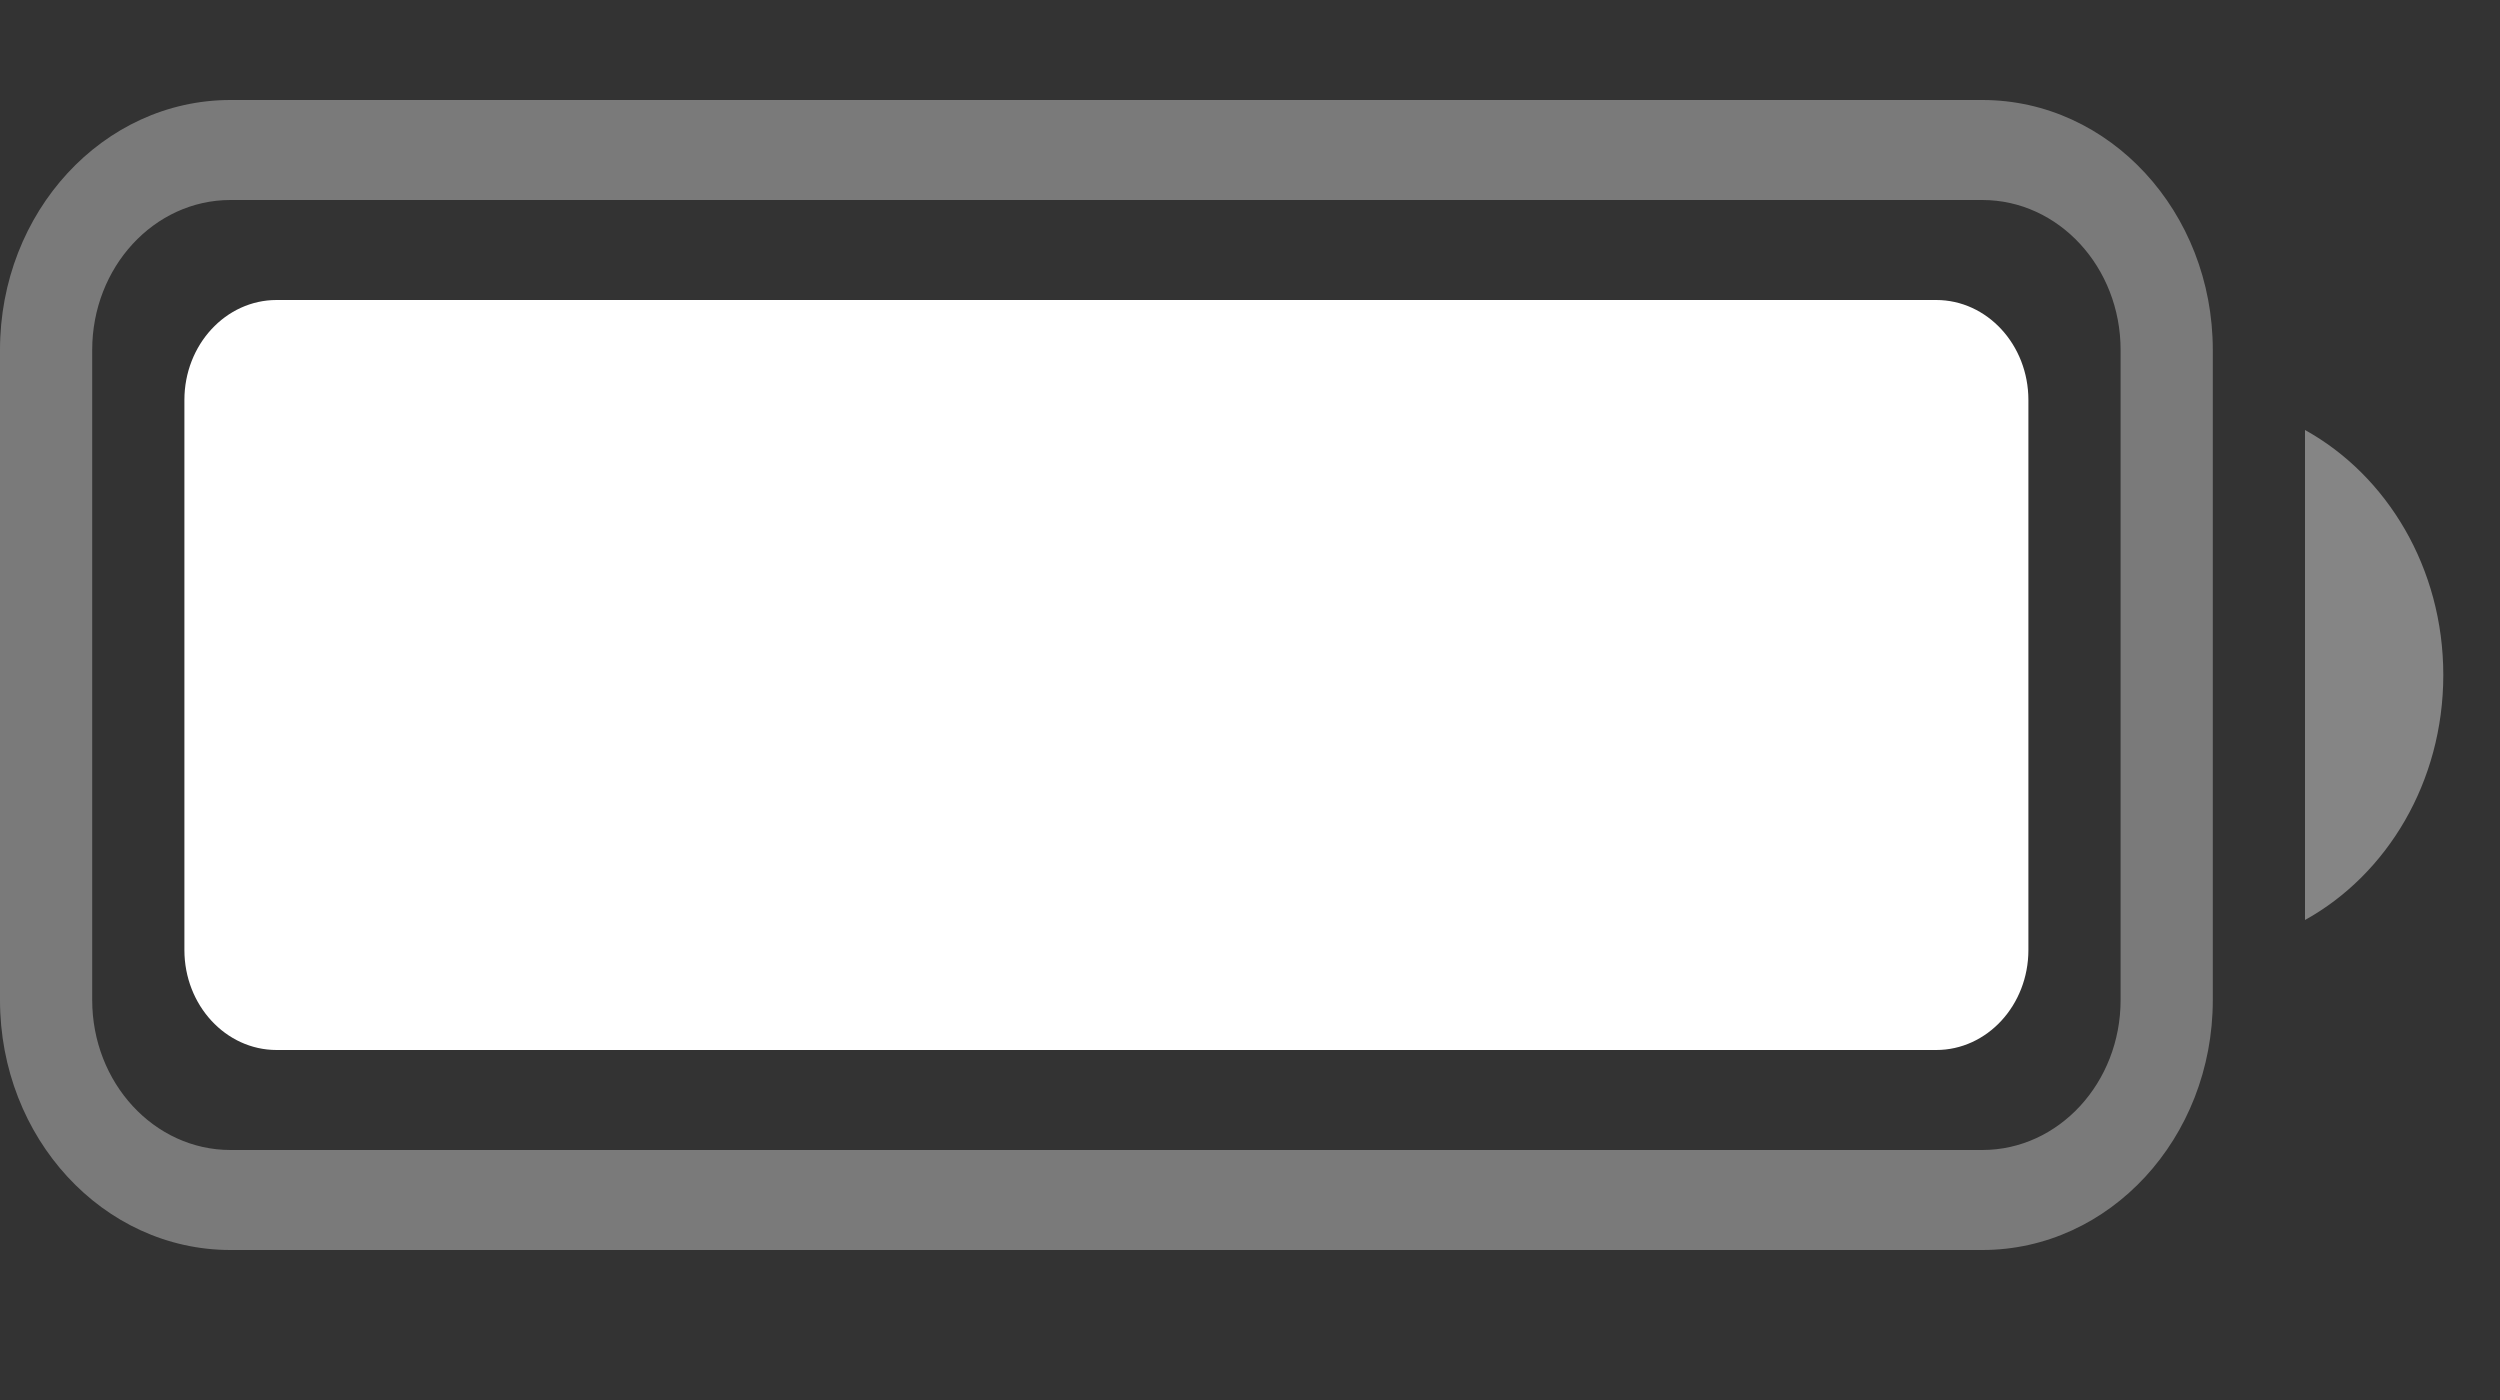 <svg width="25" height="14" viewBox="0 0 25 14" fill="none" xmlns="http://www.w3.org/2000/svg">
<rect x="0" y="0" width="25" height="14" fill="#333333" stroke="none"/>
<path opacity="0.35" fill-rule="evenodd" clip-rule="evenodd" d="M2.305 1H19.823C21.096 1 22.128 2.119 22.128 3.5V10C22.128 11.381 21.096 12.5 19.823 12.5H2.305C1.032 12.5 0 11.381 0 10V3.5C0 2.119 1.032 1 2.305 1ZM2.305 2C1.541 2 0.922 2.672 0.922 3.5V10C0.922 10.828 1.541 11.5 2.305 11.5H19.823C20.587 11.5 21.206 10.828 21.206 10V3.5C21.206 2.672 20.587 2 19.823 2H2.305Z" fill="white"/>
<path opacity="0.4" fill-rule="evenodd" clip-rule="evenodd" d="M23.05 4.3C23.871 4.755 24.433 5.681 24.433 6.75C24.433 7.819 23.871 8.745 23.05 9.2V4.3Z" fill="white"/>
<path fill-rule="evenodd" clip-rule="evenodd" d="M2.766 3H19.362C19.871 3 20.284 3.448 20.284 4V9.5C20.284 10.052 19.871 10.5 19.362 10.5H2.766C2.257 10.5 1.844 10.052 1.844 9.5V4C1.844 3.448 2.257 3 2.766 3Z" fill="white"/>
</svg>
